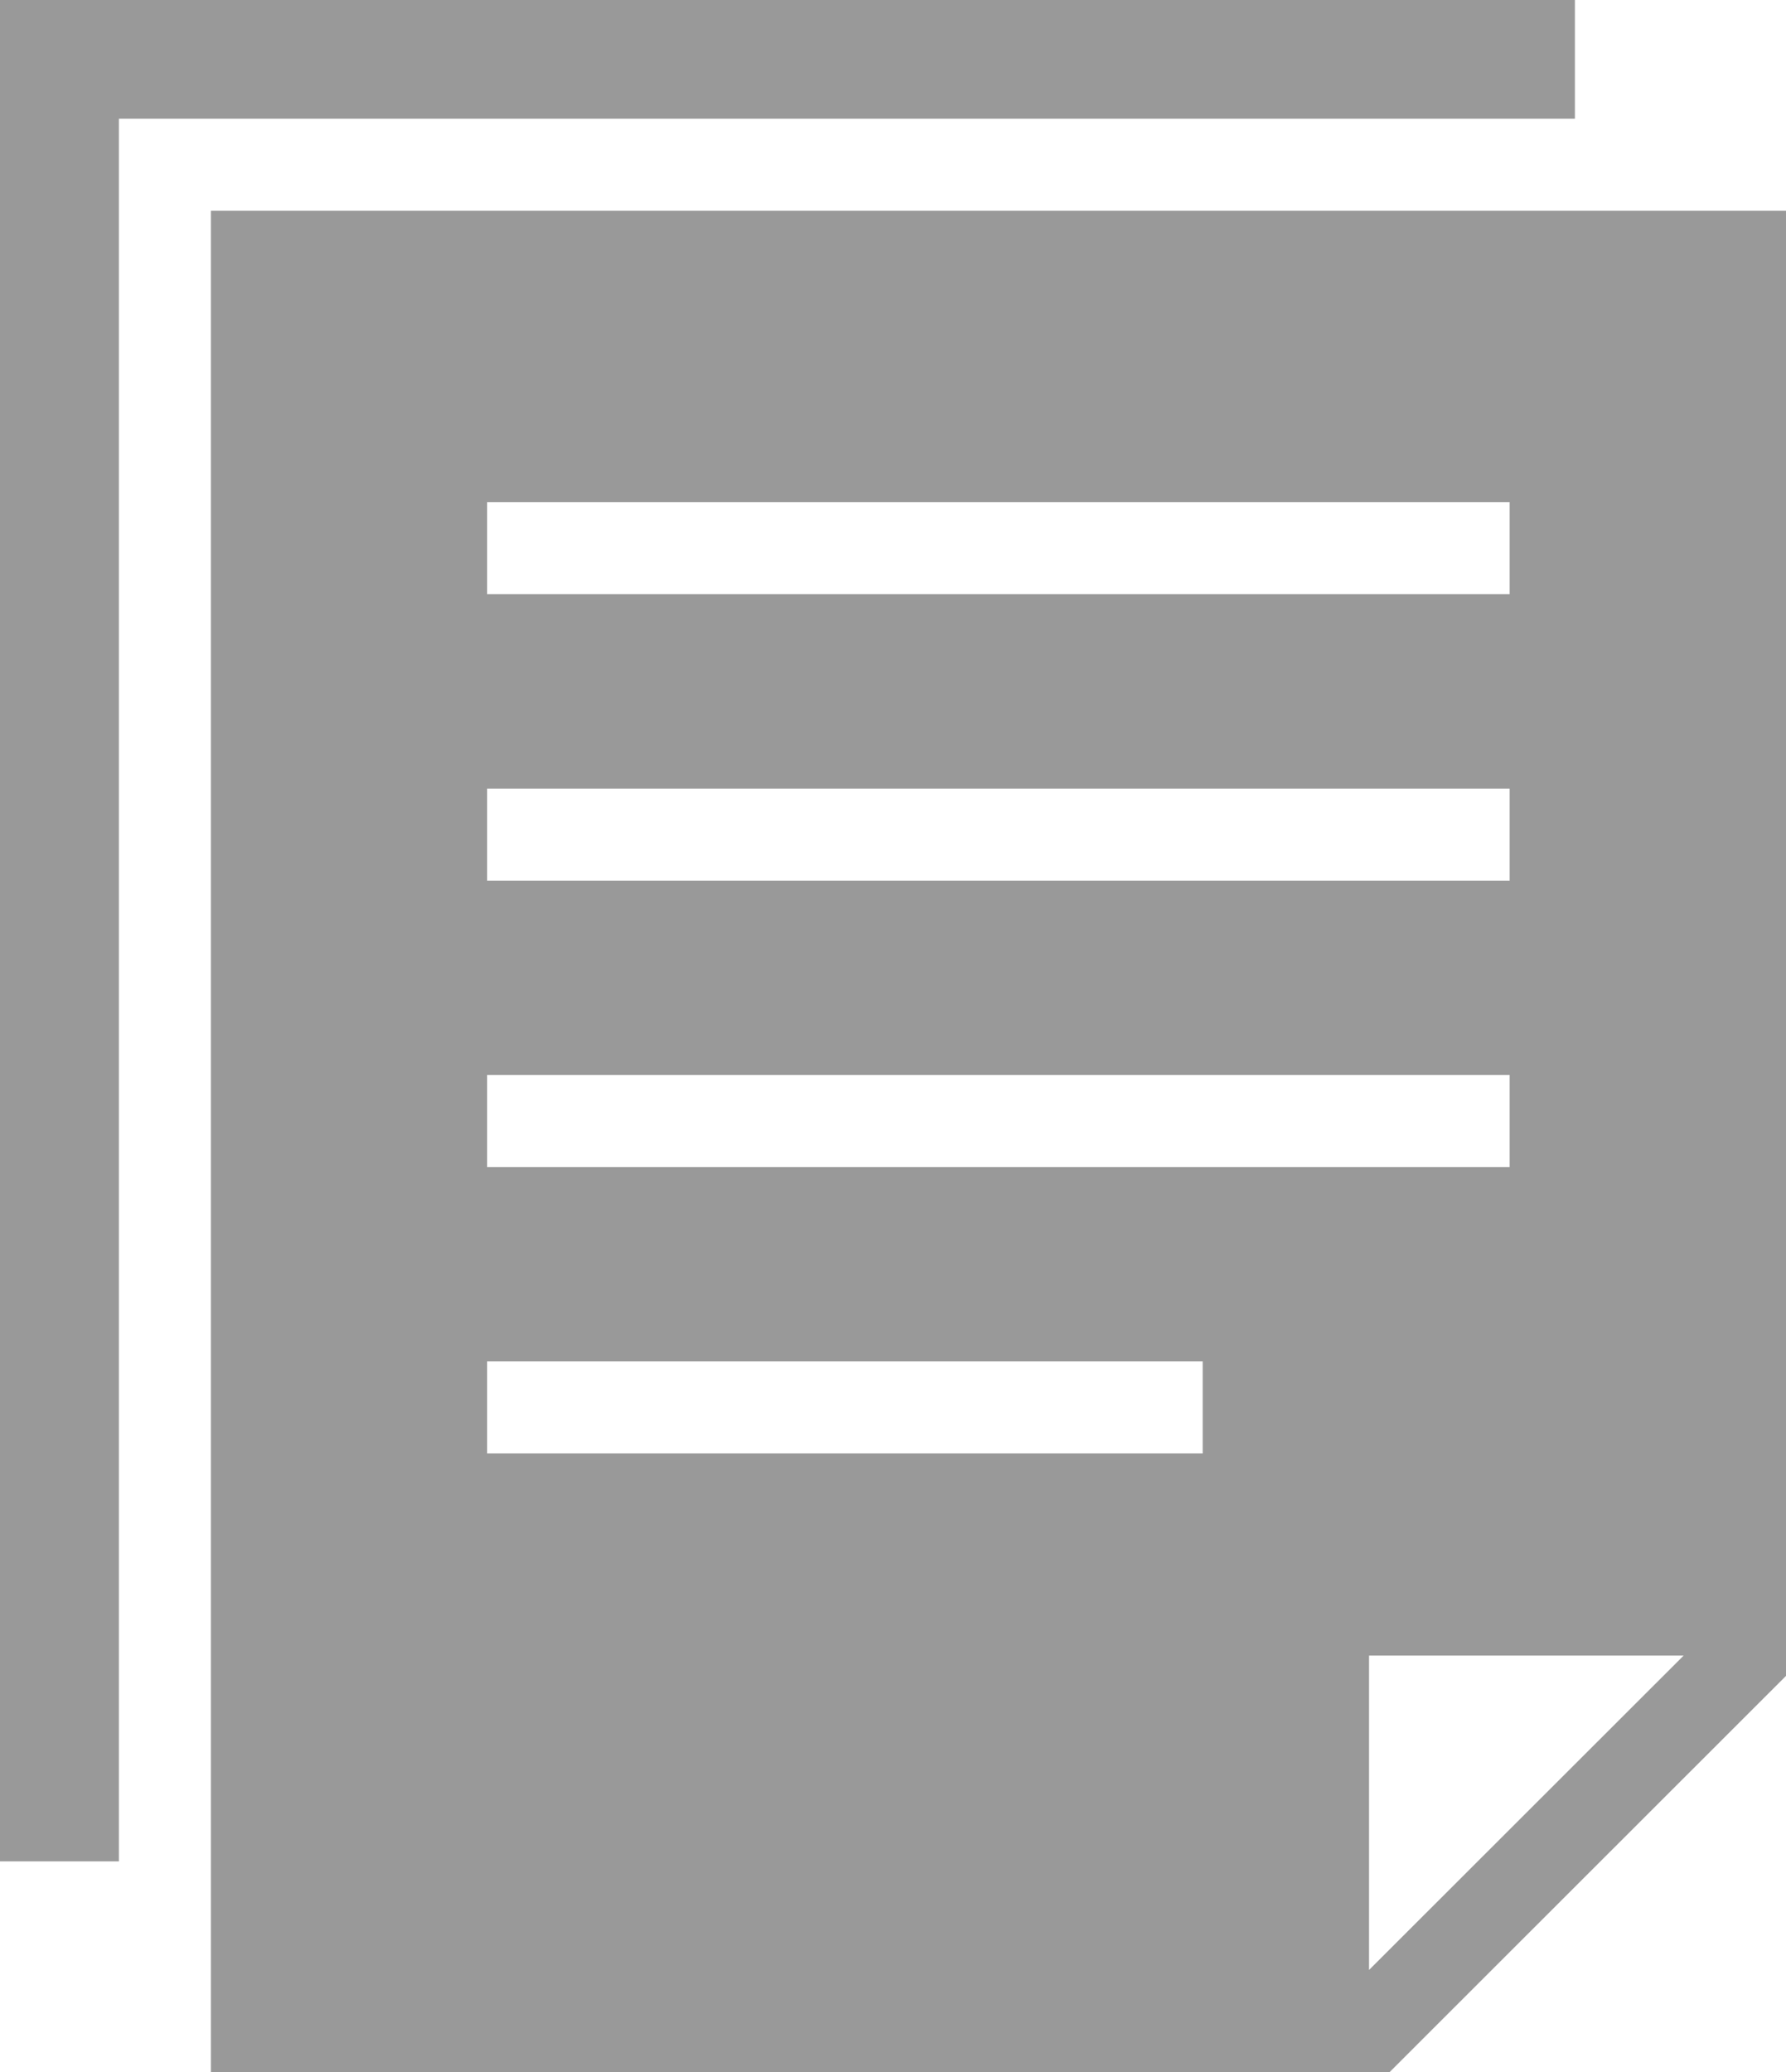 <?xml version="1.0" encoding="utf-8"?>
<!-- Generator: Adobe Illustrator 15.1.0, SVG Export Plug-In . SVG Version: 6.00 Build 0)  -->
<!DOCTYPE svg PUBLIC "-//W3C//DTD SVG 1.1 Basic//EN" "http://www.w3.org/Graphics/SVG/1.1/DTD/svg11-basic.dtd">
<svg version="1.1" baseProfile="basic" id="Ebene_1"
	 xmlns="http://www.w3.org/2000/svg" xmlns:xlink="http://www.w3.org/1999/xlink" x="0px" y="0px" width="88.608px"
	 height="102.797px" viewBox="0 0 88.608 102.797" xml:space="preserve">
<g>
	<path fill="#999999" d="M10.465,10.455v92.342h58.47l19.674-19.662v-72.68H10.465L10.465,10.455z M24.168,24.914h50.73v4.564
		h-50.73V24.914z M24.168,39.123h50.73v4.566h-50.73V39.123z M24.168,53.326h50.73v4.568h-50.73V53.326z M59.668,72.098h-35.5
		v-4.566h35.5V72.098z M67.922,97.723V82.129h15.607L67.922,97.723z"/>
	<polygon fill="#999999" points="5.9,5.889 78.135,5.889 78.135,0 0,0 0,92.336 5.9,92.336 	"/>
</g>
</svg>
